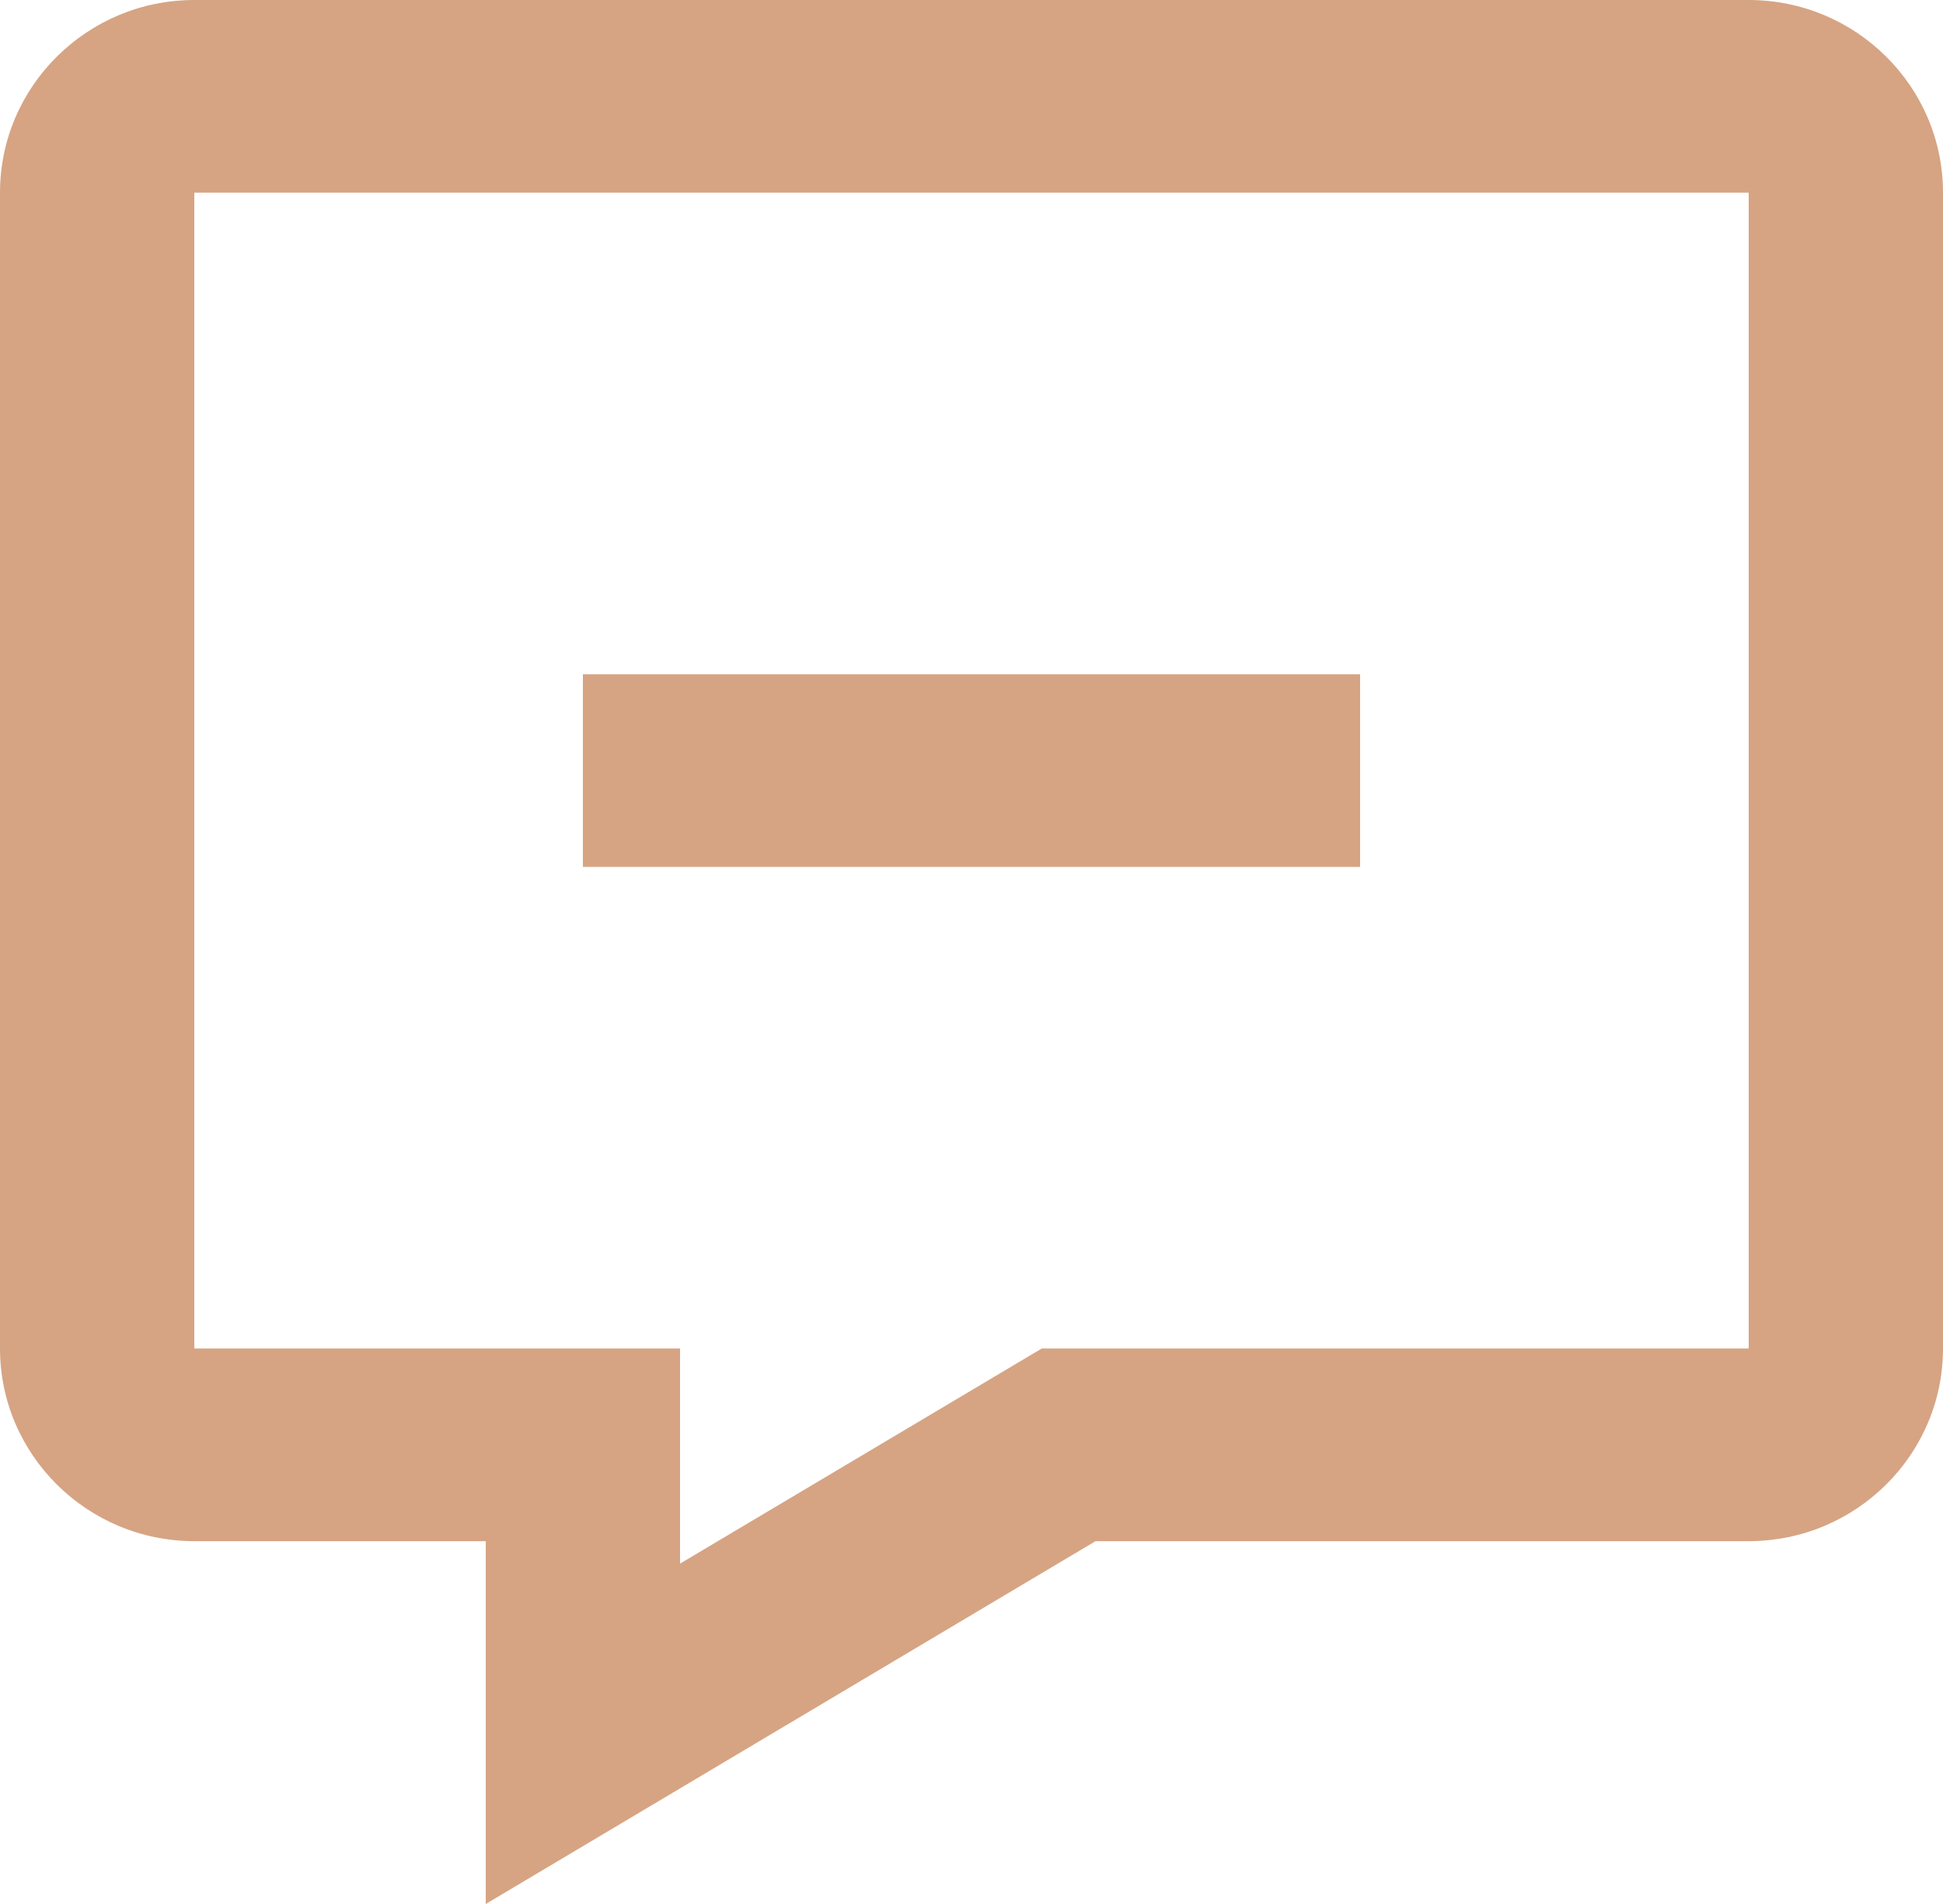 <svg xmlns="http://www.w3.org/2000/svg" fill="none" viewBox="0 0 50 49" height="49" width="50">
<path fill="#D6A483" d="M45 0H5C2.243 0 0 2.224 0 4.958V34.704C0 37.438 2.243 39.662 5 39.662H12.5V49L28.192 39.662H45C47.758 39.662 50 37.438 50 34.704V4.958C50 2.224 47.758 0 45 0ZM45 34.704H26.808L17.5 40.24V34.704H5V4.958H45V34.704Z"></path>
<path fill="#D6A483" d="M15 17.352H35V22.31H15V17.352Z"></path>
</svg>
